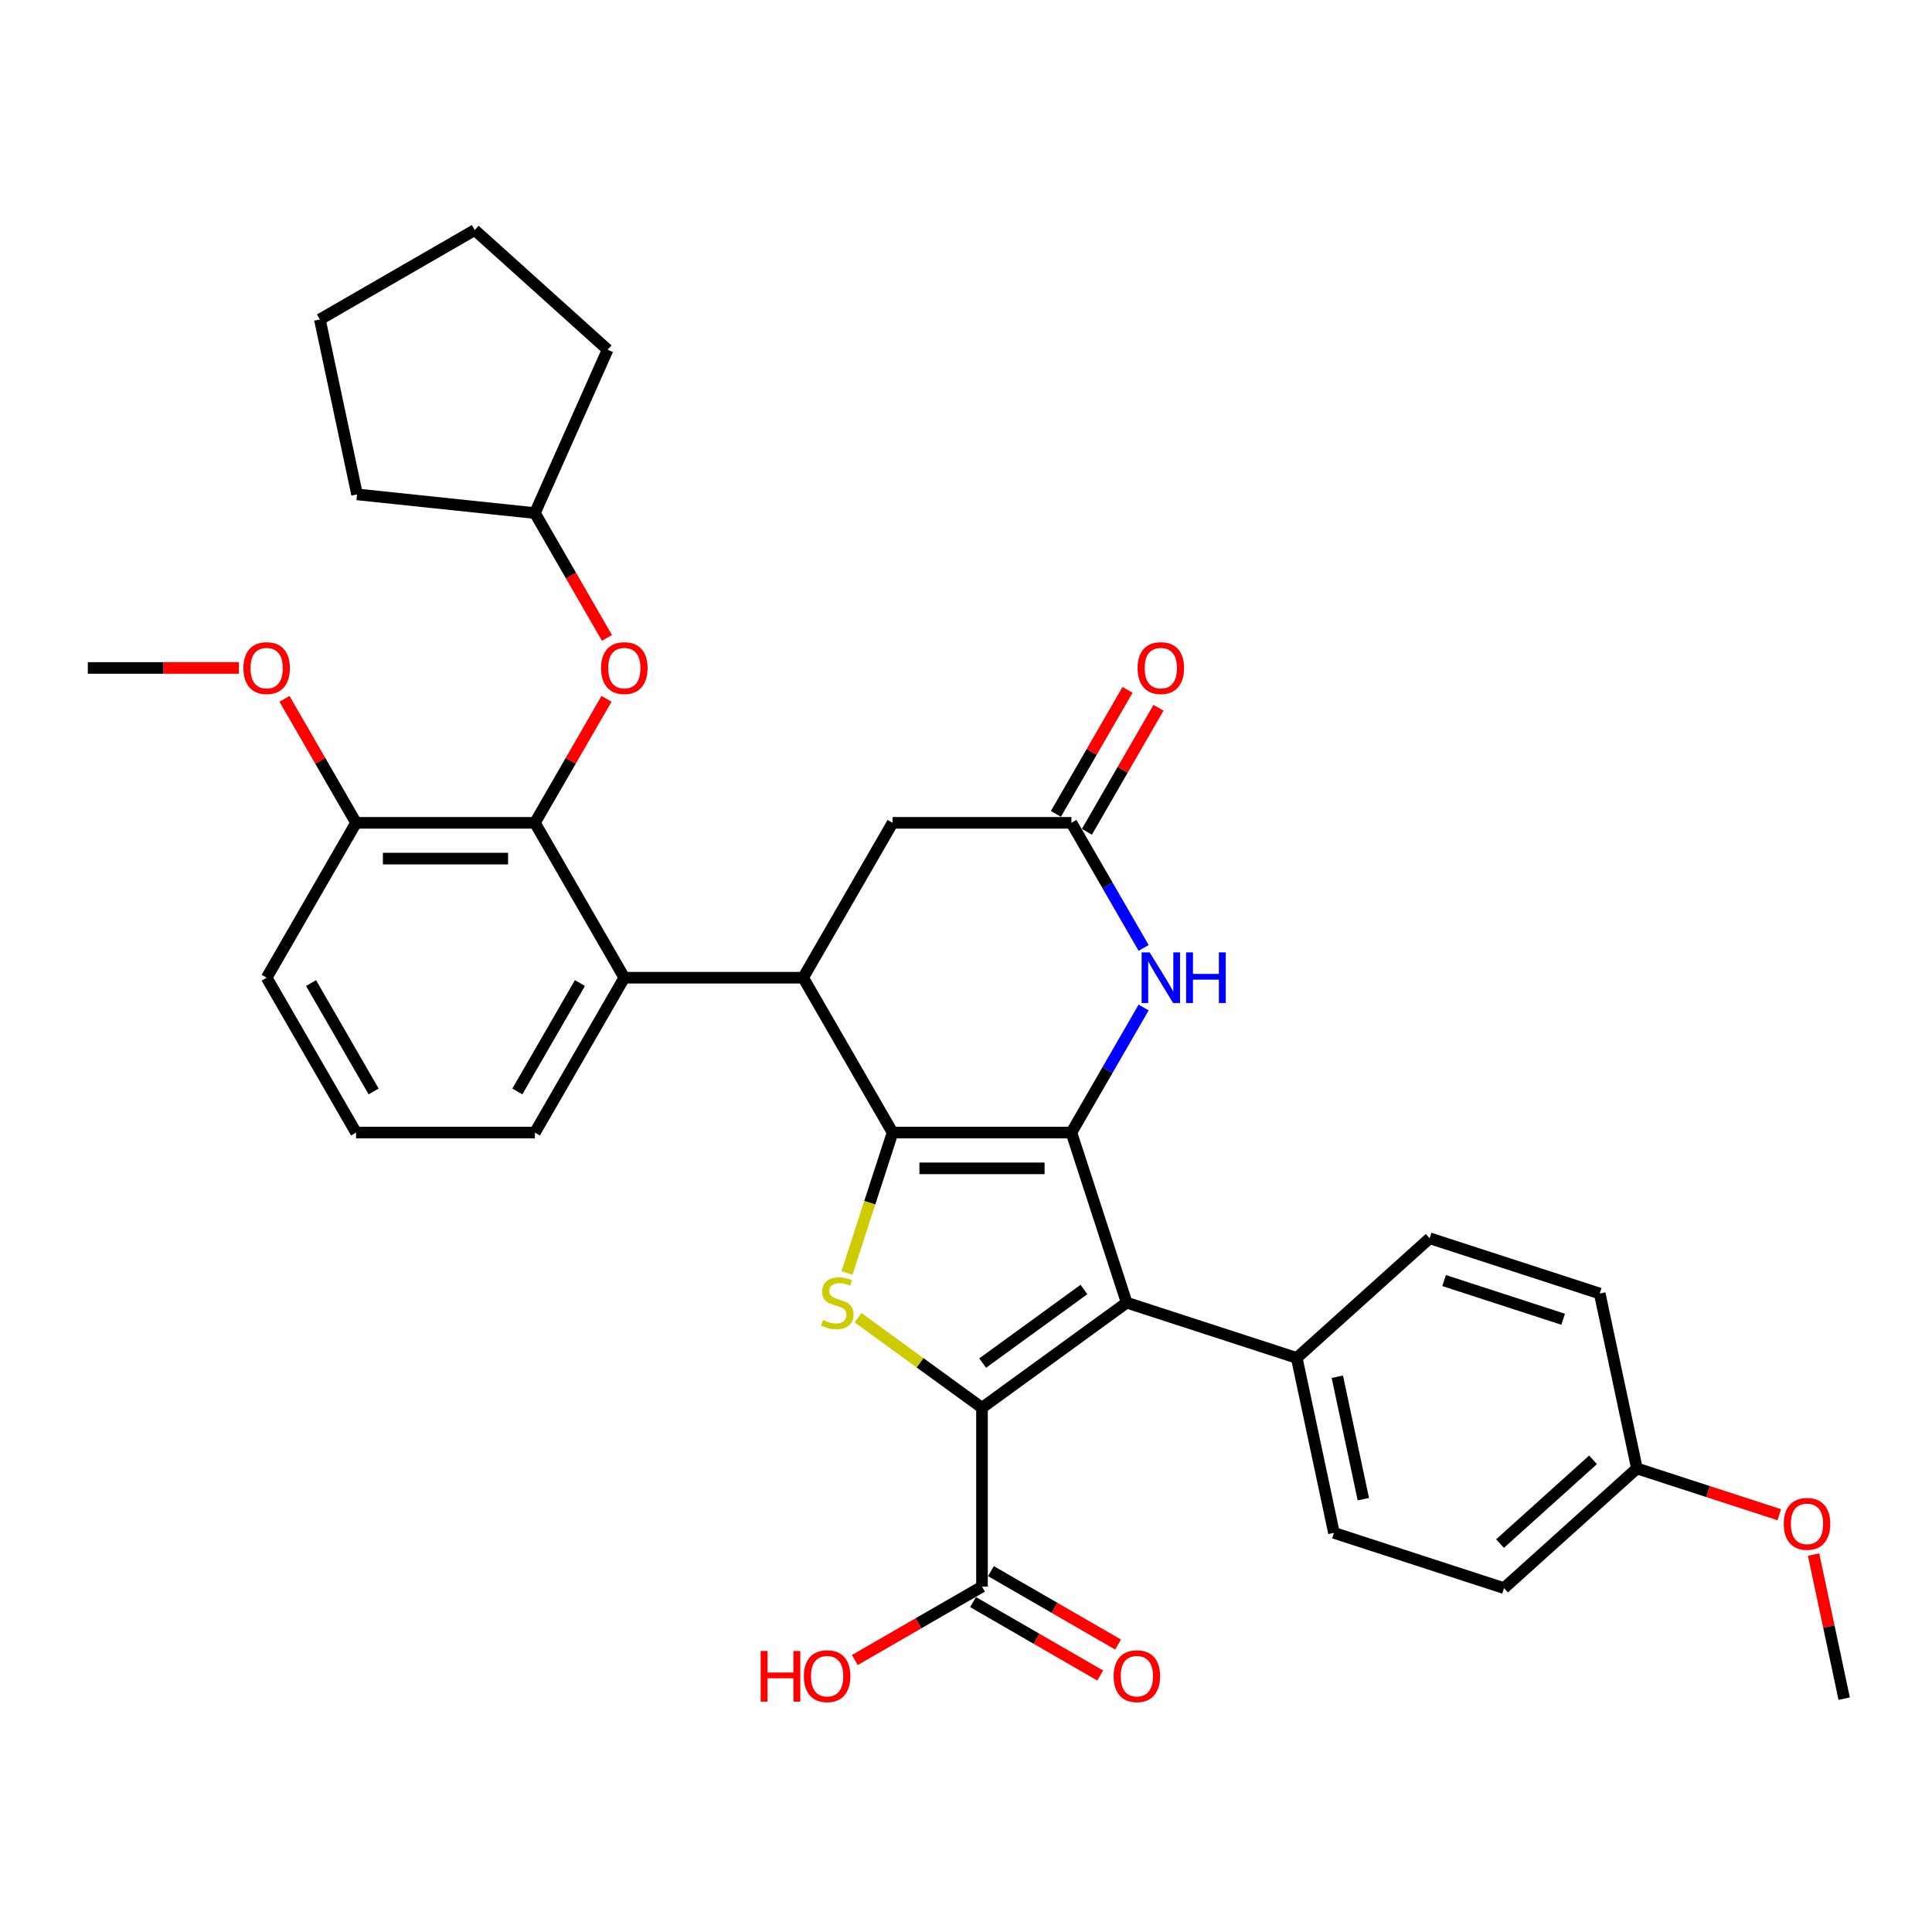 <?xml version='1.0' encoding='iso-8859-1'?>
<svg version='1.1' baseProfile='full'
              xmlns='http://www.w3.org/2000/svg'
                      xmlns:rdkit='http://www.rdkit.org/xml'
                      xmlns:xlink='http://www.w3.org/1999/xlink'
                  xml:space='preserve'
width='1000px' height='1000px' viewBox='0 0 1000 1000'>
<!-- END OF HEADER -->
<rect style='opacity:1.0;fill:#FFFFFF;stroke:none' width='1000' height='1000' x='0' y='0'> </rect>
<path class='bond-0' d='M 461.995,586.223 L 554.56,586.223' style='fill:none;fill-rule:evenodd;stroke:#000000;stroke-width:6px;stroke-linecap:butt;stroke-linejoin:miter;stroke-opacity:1' />
<path class='bond-0' d='M 475.88,604.736 L 540.675,604.736' style='fill:none;fill-rule:evenodd;stroke:#000000;stroke-width:6px;stroke-linecap:butt;stroke-linejoin:miter;stroke-opacity:1' />
<path class='bond-3' d='M 461.995,586.223 L 450.192,622.548' style='fill:none;fill-rule:evenodd;stroke:#000000;stroke-width:6px;stroke-linecap:butt;stroke-linejoin:miter;stroke-opacity:1' />
<path class='bond-3' d='M 450.192,622.548 L 438.39,658.873' style='fill:none;fill-rule:evenodd;stroke:#CCCC00;stroke-width:6px;stroke-linecap:butt;stroke-linejoin:miter;stroke-opacity:1' />
<path class='bond-4' d='M 461.995,586.223 L 415.713,506.06' style='fill:none;fill-rule:evenodd;stroke:#000000;stroke-width:6px;stroke-linecap:butt;stroke-linejoin:miter;stroke-opacity:1' />
<path class='bond-2' d='M 554.56,586.223 L 583.164,674.257' style='fill:none;fill-rule:evenodd;stroke:#000000;stroke-width:6px;stroke-linecap:butt;stroke-linejoin:miter;stroke-opacity:1' />
<path class='bond-5' d='M 554.56,586.223 L 573.249,553.852' style='fill:none;fill-rule:evenodd;stroke:#000000;stroke-width:6px;stroke-linecap:butt;stroke-linejoin:miter;stroke-opacity:1' />
<path class='bond-5' d='M 573.249,553.852 L 591.938,521.481' style='fill:none;fill-rule:evenodd;stroke:#0000FF;stroke-width:6px;stroke-linecap:butt;stroke-linejoin:miter;stroke-opacity:1' />
<path class='bond-1' d='M 508.277,728.665 L 476.194,705.355' style='fill:none;fill-rule:evenodd;stroke:#000000;stroke-width:6px;stroke-linecap:butt;stroke-linejoin:miter;stroke-opacity:1' />
<path class='bond-1' d='M 476.194,705.355 L 444.11,682.045' style='fill:none;fill-rule:evenodd;stroke:#CCCC00;stroke-width:6px;stroke-linecap:butt;stroke-linejoin:miter;stroke-opacity:1' />
<path class='bond-9' d='M 508.277,728.665 L 508.277,821.23' style='fill:none;fill-rule:evenodd;stroke:#000000;stroke-width:6px;stroke-linecap:butt;stroke-linejoin:miter;stroke-opacity:1' />
<path class='bond-34' d='M 508.277,728.665 L 583.164,674.257' style='fill:none;fill-rule:evenodd;stroke:#000000;stroke-width:6px;stroke-linecap:butt;stroke-linejoin:miter;stroke-opacity:1' />
<path class='bond-34' d='M 508.629,705.527 L 561.049,667.441' style='fill:none;fill-rule:evenodd;stroke:#000000;stroke-width:6px;stroke-linecap:butt;stroke-linejoin:miter;stroke-opacity:1' />
<path class='bond-10' d='M 583.164,674.257 L 671.198,702.861' style='fill:none;fill-rule:evenodd;stroke:#000000;stroke-width:6px;stroke-linecap:butt;stroke-linejoin:miter;stroke-opacity:1' />
<path class='bond-6' d='M 415.713,506.06 L 323.148,506.06' style='fill:none;fill-rule:evenodd;stroke:#000000;stroke-width:6px;stroke-linecap:butt;stroke-linejoin:miter;stroke-opacity:1' />
<path class='bond-11' d='M 415.713,506.06 L 461.995,425.896' style='fill:none;fill-rule:evenodd;stroke:#000000;stroke-width:6px;stroke-linecap:butt;stroke-linejoin:miter;stroke-opacity:1' />
<path class='bond-35' d='M 591.938,490.638 L 573.249,458.267' style='fill:none;fill-rule:evenodd;stroke:#0000FF;stroke-width:6px;stroke-linecap:butt;stroke-linejoin:miter;stroke-opacity:1' />
<path class='bond-35' d='M 573.249,458.267 L 554.56,425.896' style='fill:none;fill-rule:evenodd;stroke:#000000;stroke-width:6px;stroke-linecap:butt;stroke-linejoin:miter;stroke-opacity:1' />
<path class='bond-7' d='M 323.148,506.06 L 276.866,425.896' style='fill:none;fill-rule:evenodd;stroke:#000000;stroke-width:6px;stroke-linecap:butt;stroke-linejoin:miter;stroke-opacity:1' />
<path class='bond-22' d='M 323.148,506.06 L 276.866,586.223' style='fill:none;fill-rule:evenodd;stroke:#000000;stroke-width:6px;stroke-linecap:butt;stroke-linejoin:miter;stroke-opacity:1' />
<path class='bond-22' d='M 300.173,508.828 L 267.776,564.942' style='fill:none;fill-rule:evenodd;stroke:#000000;stroke-width:6px;stroke-linecap:butt;stroke-linejoin:miter;stroke-opacity:1' />
<path class='bond-12' d='M 276.866,425.896 L 295.395,393.803' style='fill:none;fill-rule:evenodd;stroke:#000000;stroke-width:6px;stroke-linecap:butt;stroke-linejoin:miter;stroke-opacity:1' />
<path class='bond-12' d='M 295.395,393.803 L 313.924,361.71' style='fill:none;fill-rule:evenodd;stroke:#FF0000;stroke-width:6px;stroke-linecap:butt;stroke-linejoin:miter;stroke-opacity:1' />
<path class='bond-13' d='M 276.866,425.896 L 184.301,425.896' style='fill:none;fill-rule:evenodd;stroke:#000000;stroke-width:6px;stroke-linecap:butt;stroke-linejoin:miter;stroke-opacity:1' />
<path class='bond-13' d='M 262.981,444.409 L 198.186,444.409' style='fill:none;fill-rule:evenodd;stroke:#000000;stroke-width:6px;stroke-linecap:butt;stroke-linejoin:miter;stroke-opacity:1' />
<path class='bond-8' d='M 554.56,425.896 L 461.995,425.896' style='fill:none;fill-rule:evenodd;stroke:#000000;stroke-width:6px;stroke-linecap:butt;stroke-linejoin:miter;stroke-opacity:1' />
<path class='bond-14' d='M 562.576,430.524 L 581.105,398.431' style='fill:none;fill-rule:evenodd;stroke:#000000;stroke-width:6px;stroke-linecap:butt;stroke-linejoin:miter;stroke-opacity:1' />
<path class='bond-14' d='M 581.105,398.431 L 599.634,366.338' style='fill:none;fill-rule:evenodd;stroke:#FF0000;stroke-width:6px;stroke-linecap:butt;stroke-linejoin:miter;stroke-opacity:1' />
<path class='bond-14' d='M 546.543,421.268 L 565.072,389.175' style='fill:none;fill-rule:evenodd;stroke:#000000;stroke-width:6px;stroke-linecap:butt;stroke-linejoin:miter;stroke-opacity:1' />
<path class='bond-14' d='M 565.072,389.175 L 583.601,357.081' style='fill:none;fill-rule:evenodd;stroke:#FF0000;stroke-width:6px;stroke-linecap:butt;stroke-linejoin:miter;stroke-opacity:1' />
<path class='bond-15' d='M 503.649,829.246 L 536.557,848.245' style='fill:none;fill-rule:evenodd;stroke:#000000;stroke-width:6px;stroke-linecap:butt;stroke-linejoin:miter;stroke-opacity:1' />
<path class='bond-15' d='M 536.557,848.245 L 569.465,867.245' style='fill:none;fill-rule:evenodd;stroke:#FF0000;stroke-width:6px;stroke-linecap:butt;stroke-linejoin:miter;stroke-opacity:1' />
<path class='bond-15' d='M 512.906,813.213 L 545.813,832.213' style='fill:none;fill-rule:evenodd;stroke:#000000;stroke-width:6px;stroke-linecap:butt;stroke-linejoin:miter;stroke-opacity:1' />
<path class='bond-15' d='M 545.813,832.213 L 578.721,851.212' style='fill:none;fill-rule:evenodd;stroke:#FF0000;stroke-width:6px;stroke-linecap:butt;stroke-linejoin:miter;stroke-opacity:1' />
<path class='bond-18' d='M 508.277,821.23 L 475.369,840.229' style='fill:none;fill-rule:evenodd;stroke:#000000;stroke-width:6px;stroke-linecap:butt;stroke-linejoin:miter;stroke-opacity:1' />
<path class='bond-18' d='M 475.369,840.229 L 442.462,859.228' style='fill:none;fill-rule:evenodd;stroke:#FF0000;stroke-width:6px;stroke-linecap:butt;stroke-linejoin:miter;stroke-opacity:1' />
<path class='bond-16' d='M 671.198,702.861 L 690.443,793.403' style='fill:none;fill-rule:evenodd;stroke:#000000;stroke-width:6px;stroke-linecap:butt;stroke-linejoin:miter;stroke-opacity:1' />
<path class='bond-16' d='M 692.193,712.593 L 705.665,775.972' style='fill:none;fill-rule:evenodd;stroke:#000000;stroke-width:6px;stroke-linecap:butt;stroke-linejoin:miter;stroke-opacity:1' />
<path class='bond-17' d='M 671.198,702.861 L 739.987,640.923' style='fill:none;fill-rule:evenodd;stroke:#000000;stroke-width:6px;stroke-linecap:butt;stroke-linejoin:miter;stroke-opacity:1' />
<path class='bond-23' d='M 314.159,330.164 L 295.513,297.867' style='fill:none;fill-rule:evenodd;stroke:#FF0000;stroke-width:6px;stroke-linecap:butt;stroke-linejoin:miter;stroke-opacity:1' />
<path class='bond-23' d='M 295.513,297.867 L 276.866,265.57' style='fill:none;fill-rule:evenodd;stroke:#000000;stroke-width:6px;stroke-linecap:butt;stroke-linejoin:miter;stroke-opacity:1' />
<path class='bond-24' d='M 184.301,425.896 L 165.772,393.803' style='fill:none;fill-rule:evenodd;stroke:#000000;stroke-width:6px;stroke-linecap:butt;stroke-linejoin:miter;stroke-opacity:1' />
<path class='bond-24' d='M 165.772,393.803 L 147.243,361.71' style='fill:none;fill-rule:evenodd;stroke:#FF0000;stroke-width:6px;stroke-linecap:butt;stroke-linejoin:miter;stroke-opacity:1' />
<path class='bond-36' d='M 184.301,425.896 L 138.019,506.06' style='fill:none;fill-rule:evenodd;stroke:#000000;stroke-width:6px;stroke-linecap:butt;stroke-linejoin:miter;stroke-opacity:1' />
<path class='bond-21' d='M 690.443,793.403 L 778.477,822.007' style='fill:none;fill-rule:evenodd;stroke:#000000;stroke-width:6px;stroke-linecap:butt;stroke-linejoin:miter;stroke-opacity:1' />
<path class='bond-20' d='M 739.987,640.923 L 828.021,669.527' style='fill:none;fill-rule:evenodd;stroke:#000000;stroke-width:6px;stroke-linecap:butt;stroke-linejoin:miter;stroke-opacity:1' />
<path class='bond-20' d='M 747.471,662.821 L 809.095,682.843' style='fill:none;fill-rule:evenodd;stroke:#000000;stroke-width:6px;stroke-linecap:butt;stroke-linejoin:miter;stroke-opacity:1' />
<path class='bond-19' d='M 847.266,760.069 L 828.021,669.527' style='fill:none;fill-rule:evenodd;stroke:#000000;stroke-width:6px;stroke-linecap:butt;stroke-linejoin:miter;stroke-opacity:1' />
<path class='bond-25' d='M 847.266,760.069 L 884.109,772.04' style='fill:none;fill-rule:evenodd;stroke:#000000;stroke-width:6px;stroke-linecap:butt;stroke-linejoin:miter;stroke-opacity:1' />
<path class='bond-25' d='M 884.109,772.04 L 920.953,784.011' style='fill:none;fill-rule:evenodd;stroke:#FF0000;stroke-width:6px;stroke-linecap:butt;stroke-linejoin:miter;stroke-opacity:1' />
<path class='bond-37' d='M 847.266,760.069 L 778.477,822.007' style='fill:none;fill-rule:evenodd;stroke:#000000;stroke-width:6px;stroke-linecap:butt;stroke-linejoin:miter;stroke-opacity:1' />
<path class='bond-37' d='M 824.56,755.602 L 776.408,798.958' style='fill:none;fill-rule:evenodd;stroke:#000000;stroke-width:6px;stroke-linecap:butt;stroke-linejoin:miter;stroke-opacity:1' />
<path class='bond-26' d='M 276.866,586.223 L 184.301,586.223' style='fill:none;fill-rule:evenodd;stroke:#000000;stroke-width:6px;stroke-linecap:butt;stroke-linejoin:miter;stroke-opacity:1' />
<path class='bond-30' d='M 276.866,265.57 L 184.808,255.894' style='fill:none;fill-rule:evenodd;stroke:#000000;stroke-width:6px;stroke-linecap:butt;stroke-linejoin:miter;stroke-opacity:1' />
<path class='bond-31' d='M 276.866,265.57 L 314.515,181.008' style='fill:none;fill-rule:evenodd;stroke:#000000;stroke-width:6px;stroke-linecap:butt;stroke-linejoin:miter;stroke-opacity:1' />
<path class='bond-28' d='M 123.672,345.733 L 84.563,345.733' style='fill:none;fill-rule:evenodd;stroke:#FF0000;stroke-width:6px;stroke-linecap:butt;stroke-linejoin:miter;stroke-opacity:1' />
<path class='bond-28' d='M 84.563,345.733 L 45.455,345.733' style='fill:none;fill-rule:evenodd;stroke:#000000;stroke-width:6px;stroke-linecap:butt;stroke-linejoin:miter;stroke-opacity:1' />
<path class='bond-29' d='M 938.696,804.65 L 946.621,841.932' style='fill:none;fill-rule:evenodd;stroke:#FF0000;stroke-width:6px;stroke-linecap:butt;stroke-linejoin:miter;stroke-opacity:1' />
<path class='bond-29' d='M 946.621,841.932 L 954.545,879.215' style='fill:none;fill-rule:evenodd;stroke:#000000;stroke-width:6px;stroke-linecap:butt;stroke-linejoin:miter;stroke-opacity:1' />
<path class='bond-27' d='M 184.301,586.223 L 138.019,506.06' style='fill:none;fill-rule:evenodd;stroke:#000000;stroke-width:6px;stroke-linecap:butt;stroke-linejoin:miter;stroke-opacity:1' />
<path class='bond-27' d='M 193.392,564.942 L 160.994,508.828' style='fill:none;fill-rule:evenodd;stroke:#000000;stroke-width:6px;stroke-linecap:butt;stroke-linejoin:miter;stroke-opacity:1' />
<path class='bond-33' d='M 184.808,255.894 L 165.563,165.352' style='fill:none;fill-rule:evenodd;stroke:#000000;stroke-width:6px;stroke-linecap:butt;stroke-linejoin:miter;stroke-opacity:1' />
<path class='bond-32' d='M 314.515,181.008 L 245.726,119.07' style='fill:none;fill-rule:evenodd;stroke:#000000;stroke-width:6px;stroke-linecap:butt;stroke-linejoin:miter;stroke-opacity:1' />
<path class='bond-38' d='M 245.726,119.07 L 165.563,165.352' style='fill:none;fill-rule:evenodd;stroke:#000000;stroke-width:6px;stroke-linecap:butt;stroke-linejoin:miter;stroke-opacity:1' />
<path  class='atom-4' d='M 425.986 683.254
Q 426.282 683.365, 427.504 683.884
Q 428.726 684.402, 430.059 684.735
Q 431.429 685.031, 432.762 685.031
Q 435.242 685.031, 436.686 683.847
Q 438.13 682.625, 438.13 680.514
Q 438.13 679.07, 437.39 678.182
Q 436.686 677.293, 435.576 676.812
Q 434.465 676.33, 432.614 675.775
Q 430.281 675.071, 428.874 674.405
Q 427.504 673.739, 426.504 672.332
Q 425.542 670.925, 425.542 668.555
Q 425.542 665.26, 427.763 663.223
Q 430.022 661.187, 434.465 661.187
Q 437.501 661.187, 440.944 662.631
L 440.093 665.482
Q 436.946 664.186, 434.576 664.186
Q 432.021 664.186, 430.614 665.26
Q 429.207 666.296, 429.244 668.111
Q 429.244 669.518, 429.948 670.369
Q 430.688 671.221, 431.725 671.702
Q 432.799 672.183, 434.576 672.739
Q 436.946 673.479, 438.353 674.22
Q 439.76 674.96, 440.759 676.478
Q 441.796 677.959, 441.796 680.514
Q 441.796 684.143, 439.352 686.105
Q 436.946 688.031, 432.91 688.031
Q 430.577 688.031, 428.8 687.512
Q 427.06 687.031, 424.986 686.179
L 425.986 683.254
' fill='#CCCC00'/>
<path  class='atom-6' d='M 595.047 492.952
L 603.637 506.837
Q 604.489 508.207, 605.859 510.688
Q 607.229 513.168, 607.303 513.317
L 607.303 492.952
L 610.783 492.952
L 610.783 519.167
L 607.192 519.167
L 597.972 503.986
Q 596.899 502.209, 595.751 500.172
Q 594.64 498.136, 594.307 497.507
L 594.307 519.167
L 590.9 519.167
L 590.9 492.952
L 595.047 492.952
' fill='#0000FF'/>
<path  class='atom-6' d='M 613.931 492.952
L 617.485 492.952
L 617.485 504.097
L 630.888 504.097
L 630.888 492.952
L 634.443 492.952
L 634.443 519.167
L 630.888 519.167
L 630.888 507.059
L 617.485 507.059
L 617.485 519.167
L 613.931 519.167
L 613.931 492.952
' fill='#0000FF'/>
<path  class='atom-13' d='M 311.115 345.807
Q 311.115 339.513, 314.225 335.995
Q 317.335 332.478, 323.148 332.478
Q 328.961 332.478, 332.071 335.995
Q 335.182 339.513, 335.182 345.807
Q 335.182 352.175, 332.034 355.804
Q 328.887 359.396, 323.148 359.396
Q 317.372 359.396, 314.225 355.804
Q 311.115 352.212, 311.115 345.807
M 323.148 356.433
Q 327.147 356.433, 329.295 353.768
Q 331.479 351.065, 331.479 345.807
Q 331.479 340.66, 329.295 338.069
Q 327.147 335.44, 323.148 335.44
Q 319.149 335.44, 316.965 338.032
Q 314.817 340.623, 314.817 345.807
Q 314.817 351.102, 316.965 353.768
Q 319.149 356.433, 323.148 356.433
' fill='#FF0000'/>
<path  class='atom-15' d='M 588.809 345.807
Q 588.809 339.513, 591.919 335.995
Q 595.029 332.478, 600.842 332.478
Q 606.655 332.478, 609.765 335.995
Q 612.875 339.513, 612.875 345.807
Q 612.875 352.175, 609.728 355.804
Q 606.581 359.396, 600.842 359.396
Q 595.066 359.396, 591.919 355.804
Q 588.809 352.212, 588.809 345.807
M 600.842 356.433
Q 604.841 356.433, 606.988 353.768
Q 609.173 351.065, 609.173 345.807
Q 609.173 340.66, 606.988 338.069
Q 604.841 335.44, 600.842 335.44
Q 596.843 335.44, 594.659 338.032
Q 592.511 340.623, 592.511 345.807
Q 592.511 351.102, 594.659 353.768
Q 596.843 356.433, 600.842 356.433
' fill='#FF0000'/>
<path  class='atom-16' d='M 576.407 867.586
Q 576.407 861.291, 579.517 857.774
Q 582.628 854.257, 588.441 854.257
Q 594.254 854.257, 597.364 857.774
Q 600.474 861.291, 600.474 867.586
Q 600.474 873.954, 597.327 877.583
Q 594.18 881.174, 588.441 881.174
Q 582.665 881.174, 579.517 877.583
Q 576.407 873.991, 576.407 867.586
M 588.441 878.212
Q 592.439 878.212, 594.587 875.546
Q 596.771 872.844, 596.771 867.586
Q 596.771 862.439, 594.587 859.847
Q 592.439 857.219, 588.441 857.219
Q 584.442 857.219, 582.257 859.81
Q 580.11 862.402, 580.11 867.586
Q 580.11 872.881, 582.257 875.546
Q 584.442 878.212, 588.441 878.212
' fill='#FF0000'/>
<path  class='atom-19' d='M 393.717 854.553
L 397.272 854.553
L 397.272 865.698
L 410.675 865.698
L 410.675 854.553
L 414.229 854.553
L 414.229 880.767
L 410.675 880.767
L 410.675 868.66
L 397.272 868.66
L 397.272 880.767
L 393.717 880.767
L 393.717 854.553
' fill='#FF0000'/>
<path  class='atom-19' d='M 416.081 867.586
Q 416.081 861.291, 419.191 857.774
Q 422.301 854.257, 428.114 854.257
Q 433.927 854.257, 437.037 857.774
Q 440.147 861.291, 440.147 867.586
Q 440.147 873.954, 437 877.583
Q 433.853 881.174, 428.114 881.174
Q 422.338 881.174, 419.191 877.583
Q 416.081 873.991, 416.081 867.586
M 428.114 878.212
Q 432.113 878.212, 434.26 875.546
Q 436.445 872.844, 436.445 867.586
Q 436.445 862.439, 434.26 859.847
Q 432.113 857.219, 428.114 857.219
Q 424.115 857.219, 421.931 859.81
Q 419.783 862.402, 419.783 867.586
Q 419.783 872.881, 421.931 875.546
Q 424.115 878.212, 428.114 878.212
' fill='#FF0000'/>
<path  class='atom-25' d='M 125.986 345.807
Q 125.986 339.513, 129.096 335.995
Q 132.206 332.478, 138.019 332.478
Q 143.832 332.478, 146.942 335.995
Q 150.053 339.513, 150.053 345.807
Q 150.053 352.175, 146.905 355.804
Q 143.758 359.396, 138.019 359.396
Q 132.243 359.396, 129.096 355.804
Q 125.986 352.212, 125.986 345.807
M 138.019 356.433
Q 142.018 356.433, 144.165 353.768
Q 146.35 351.065, 146.35 345.807
Q 146.35 340.66, 144.165 338.069
Q 142.018 335.44, 138.019 335.44
Q 134.02 335.44, 131.836 338.032
Q 129.688 340.623, 129.688 345.807
Q 129.688 351.102, 131.836 353.768
Q 134.02 356.433, 138.019 356.433
' fill='#FF0000'/>
<path  class='atom-26' d='M 923.267 788.747
Q 923.267 782.453, 926.377 778.935
Q 929.487 775.418, 935.3 775.418
Q 941.113 775.418, 944.223 778.935
Q 947.334 782.453, 947.334 788.747
Q 947.334 795.115, 944.186 798.744
Q 941.039 802.336, 935.3 802.336
Q 929.524 802.336, 926.377 798.744
Q 923.267 795.153, 923.267 788.747
M 935.3 799.373
Q 939.299 799.373, 941.446 796.708
Q 943.631 794.005, 943.631 788.747
Q 943.631 783.6, 941.446 781.009
Q 939.299 778.38, 935.3 778.38
Q 931.301 778.38, 929.117 780.972
Q 926.969 783.563, 926.969 788.747
Q 926.969 794.042, 929.117 796.708
Q 931.301 799.373, 935.3 799.373
' fill='#FF0000'/>
</svg>
